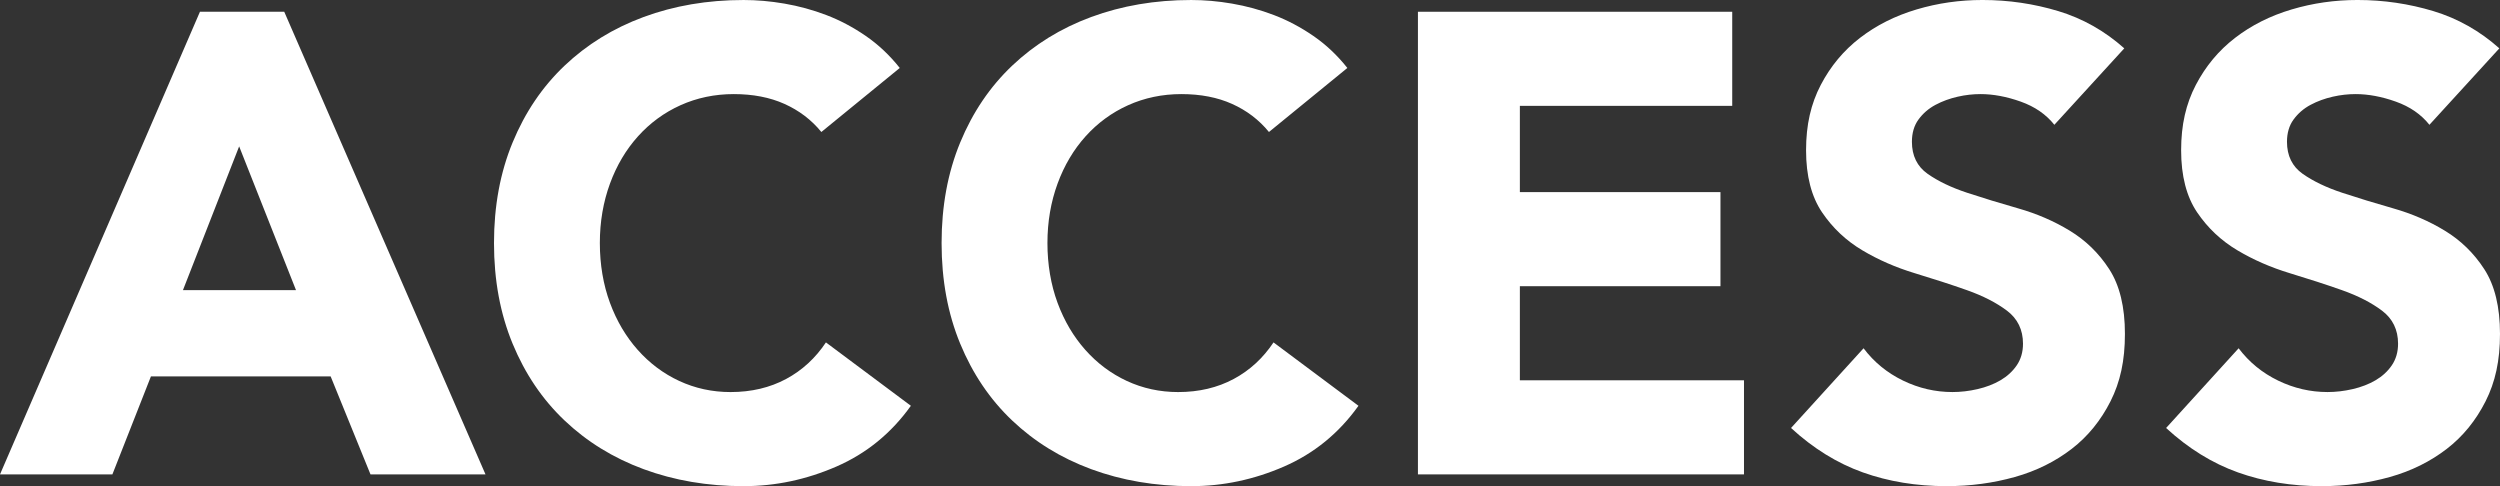 <?xml version="1.0" encoding="UTF-8"?>
<svg id="_レイヤー_2" data-name="レイヤー_2" xmlns="http://www.w3.org/2000/svg" viewBox="0 0 153.04 29.76">
  <rect x="0" y="0" width="153.04" height="29.76" fill="#333333" stroke="none"/>
  <defs>
    <style>
      .cls-1 {
        fill: #fff;
      }
    </style>
  </defs>
  <g id="design">
    <g id="ttl_x5F_main_x5F_accesss">
      <g>
        <path class="cls-1" d="M12.24.72h5.16l12.32,28.32h-7.04l-2.44-6h-11l-2.36,6H0L12.24.72ZM14.64,8.96l-3.44,8.8h6.92l-3.48-8.8Z"/>
        <path class="cls-1" d="M50.28,8.08c-.61-.75-1.37-1.32-2.26-1.72-.89-.4-1.93-.6-3.1-.6s-2.26.23-3.26.68c-1,.45-1.87,1.09-2.6,1.9-.73.81-1.31,1.78-1.72,2.9-.41,1.12-.62,2.33-.62,3.64s.21,2.55.62,3.66c.41,1.11.98,2.07,1.7,2.88.72.81,1.57,1.45,2.54,1.9.97.45,2.02.68,3.14.68,1.28,0,2.41-.27,3.4-.8.99-.53,1.8-1.28,2.44-2.24l5.2,3.88c-1.2,1.68-2.72,2.92-4.56,3.72-1.84.8-3.73,1.2-5.68,1.2-2.21,0-4.25-.35-6.12-1.04-1.87-.69-3.48-1.69-4.84-2.98-1.36-1.29-2.42-2.86-3.18-4.7-.76-1.84-1.14-3.89-1.14-6.16s.38-4.32,1.14-6.16c.76-1.84,1.82-3.41,3.18-4.7,1.36-1.29,2.97-2.29,4.84-2.98,1.87-.69,3.91-1.04,6.12-1.04.8,0,1.63.07,2.5.22.87.15,1.72.38,2.56.7.84.32,1.65.75,2.42,1.28.77.53,1.47,1.19,2.08,1.96l-4.8,3.92Z"/>
        <path class="cls-1" d="M77.68,8.08c-.61-.75-1.37-1.32-2.26-1.72-.89-.4-1.93-.6-3.1-.6s-2.26.23-3.26.68c-1,.45-1.87,1.09-2.6,1.9-.73.81-1.31,1.78-1.72,2.9-.41,1.12-.62,2.33-.62,3.64s.21,2.55.62,3.66c.41,1.11.98,2.07,1.7,2.88.72.81,1.57,1.45,2.54,1.9.97.45,2.02.68,3.14.68,1.28,0,2.41-.27,3.4-.8.99-.53,1.8-1.28,2.44-2.24l5.2,3.88c-1.2,1.68-2.72,2.92-4.56,3.72-1.84.8-3.73,1.2-5.68,1.2-2.21,0-4.25-.35-6.12-1.04-1.87-.69-3.48-1.69-4.84-2.98-1.36-1.29-2.42-2.86-3.18-4.7-.76-1.84-1.14-3.89-1.14-6.16s.38-4.32,1.14-6.16c.76-1.84,1.82-3.41,3.18-4.7,1.36-1.29,2.97-2.29,4.84-2.98,1.87-.69,3.91-1.04,6.12-1.04.8,0,1.63.07,2.5.22.87.15,1.72.38,2.56.7.84.32,1.65.75,2.42,1.28.77.53,1.47,1.19,2.08,1.96l-4.8,3.92Z"/>
        <path class="cls-1" d="M86.8.72h19.24v5.76h-13v5.28h12.28v5.76h-12.28v5.76h13.72v5.76h-19.96V.72Z"/>
        <path class="cls-1" d="M125.76,7.64c-.51-.64-1.19-1.11-2.06-1.42-.87-.31-1.69-.46-2.46-.46-.45,0-.92.05-1.4.16-.48.11-.93.27-1.36.5-.43.23-.77.53-1.04.9-.27.37-.4.83-.4,1.36,0,.85.32,1.51.96,1.96s1.45.84,2.42,1.16,2.02.64,3.14.96c1.12.32,2.17.77,3.14,1.36.97.59,1.78,1.37,2.42,2.36.64.99.96,2.31.96,3.96s-.29,2.95-.88,4.12c-.59,1.17-1.38,2.15-2.38,2.92s-2.16,1.35-3.48,1.72c-1.32.37-2.71.56-4.18.56-1.84,0-3.55-.28-5.12-.84-1.57-.56-3.04-1.47-4.4-2.72l4.44-4.88c.64.85,1.45,1.51,2.42,1.98.97.47,1.98.7,3.02.7.51,0,1.02-.06,1.54-.18.52-.12.99-.3,1.4-.54.41-.24.75-.55,1-.92.25-.37.38-.81.38-1.32,0-.85-.33-1.53-.98-2.02-.65-.49-1.47-.91-2.46-1.26-.99-.35-2.05-.69-3.2-1.04-1.15-.35-2.21-.81-3.2-1.4-.99-.59-1.81-1.36-2.46-2.32s-.98-2.23-.98-3.8.3-2.85.9-4c.6-1.15,1.4-2.11,2.4-2.88s2.15-1.35,3.46-1.74c1.31-.39,2.65-.58,4.04-.58,1.6,0,3.15.23,4.64.68,1.49.45,2.84,1.21,4.04,2.28l-4.28,4.68Z"/>
        <path class="cls-1" d="M148.72,7.64c-.51-.64-1.19-1.11-2.06-1.42-.87-.31-1.69-.46-2.46-.46-.45,0-.92.05-1.4.16-.48.11-.93.27-1.36.5-.43.23-.77.53-1.04.9-.27.37-.4.83-.4,1.36,0,.85.32,1.51.96,1.96s1.45.84,2.42,1.16c.97.32,2.02.64,3.14.96s2.17.77,3.14,1.36c.97.59,1.78,1.37,2.42,2.36.64.99.96,2.31.96,3.96s-.29,2.95-.88,4.12c-.59,1.17-1.38,2.15-2.38,2.92s-2.16,1.35-3.48,1.72-2.71.56-4.18.56c-1.84,0-3.55-.28-5.12-.84-1.57-.56-3.04-1.47-4.4-2.72l4.44-4.88c.64.85,1.45,1.51,2.42,1.98.97.47,1.98.7,3.02.7.51,0,1.02-.06,1.54-.18.52-.12.99-.3,1.4-.54.41-.24.75-.55,1-.92.25-.37.38-.81.38-1.32,0-.85-.33-1.53-.98-2.02-.65-.49-1.47-.91-2.46-1.26-.99-.35-2.05-.69-3.2-1.04-1.15-.35-2.21-.81-3.2-1.4-.99-.59-1.81-1.36-2.46-2.32-.65-.96-.98-2.23-.98-3.8s.3-2.85.9-4c.6-1.15,1.4-2.11,2.4-2.88s2.15-1.35,3.46-1.74c1.31-.39,2.65-.58,4.04-.58,1.6,0,3.15.23,4.64.68,1.49.45,2.84,1.21,4.04,2.28l-4.28,4.68Z"/>
      </g>
    </g>
  </g>
</svg>